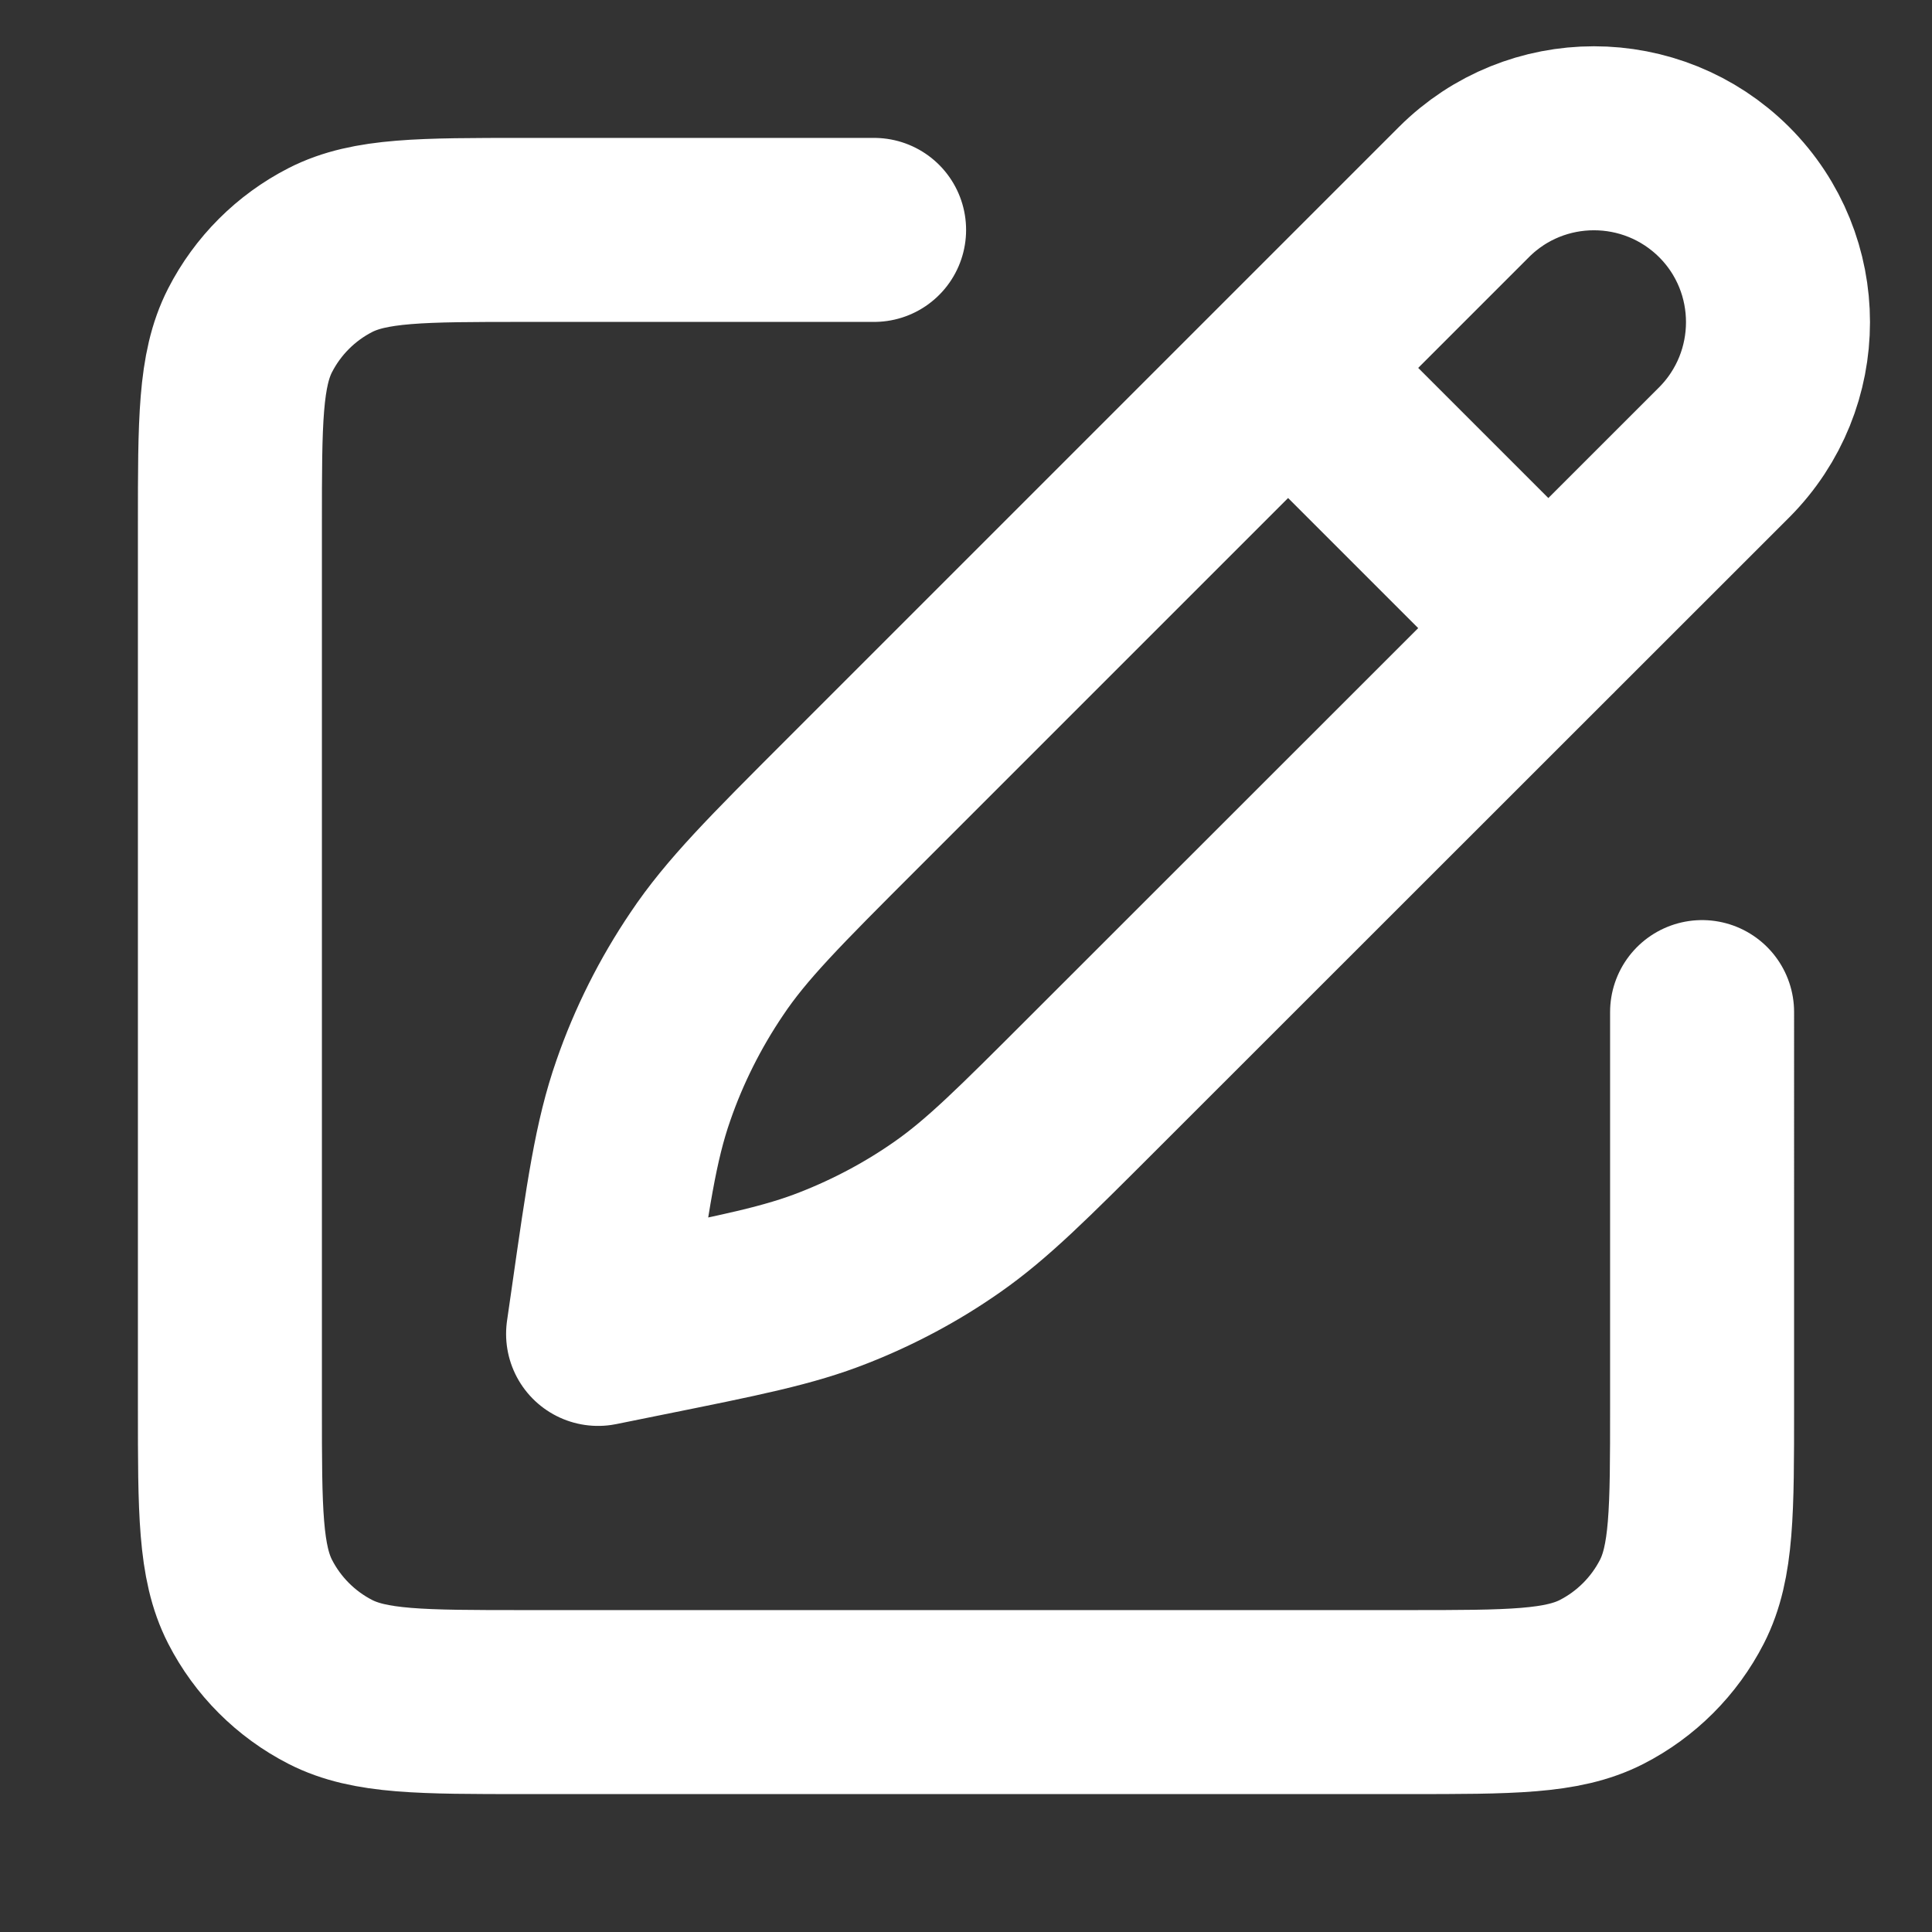 <?xml version="1.0" encoding="utf-8"?>
<!-- Generator: Adobe Illustrator 28.1.0, SVG Export Plug-In . SVG Version: 6.00 Build 0)  -->
<svg version="1.1" id="レイヤー_1" xmlns="http://www.w3.org/2000/svg" xmlns:xlink="http://www.w3.org/1999/xlink" x="0px"
	 y="0px" viewBox="0 0 700 700" style="enable-background:new 0 0 700 700;" xml:space="preserve">
<rect x="0" y="0" width="700" height="700" fill="#333333" stroke="none"/>
<style type="text/css">
	.st0{fill:none;stroke:#FFFFFF;stroke-width:66.667;stroke-linecap:round;stroke-linejoin:round;stroke-miterlimit:133.333;}
</style>
<path class="st0" d="M316.7,83.3H190c-37.3,0-56,0-70.3,7.3C107.2,97,97,107.2,90.6,119.7c-7.3,14.3-7.3,32.9-7.3,70.3v320
	c0,37.3,0,56,7.3,70.3c6.4,12.5,16.6,22.7,29.1,29.1c14.3,7.3,32.9,7.3,70.3,7.3h320c37.3,0,56,0,70.3-7.3
	c12.5-6.4,22.7-16.6,29.1-29.1c7.3-14.3,7.3-32.9,7.3-70.3V366.7 M466.7,133.3l94.3,94.3 M308.8,291.2L530.4,69.6
	c26-26,68.2-26,94.3,0c26,26,26,68.2,0,94.3L395.9,392.6c-25.4,25.4-38.1,38.1-52.5,48.2c-12.8,9-26.7,16.4-41.2,22.1
	c-16.4,6.5-34,10-69.2,17.1l-16.3,3.3l1.6-11.1c5.6-39.2,8.4-58.8,14.8-77.1c5.6-16.2,13.4-31.7,23-45.9
	C266.8,333.2,280.8,319.2,308.8,291.2z"/>
</svg>
